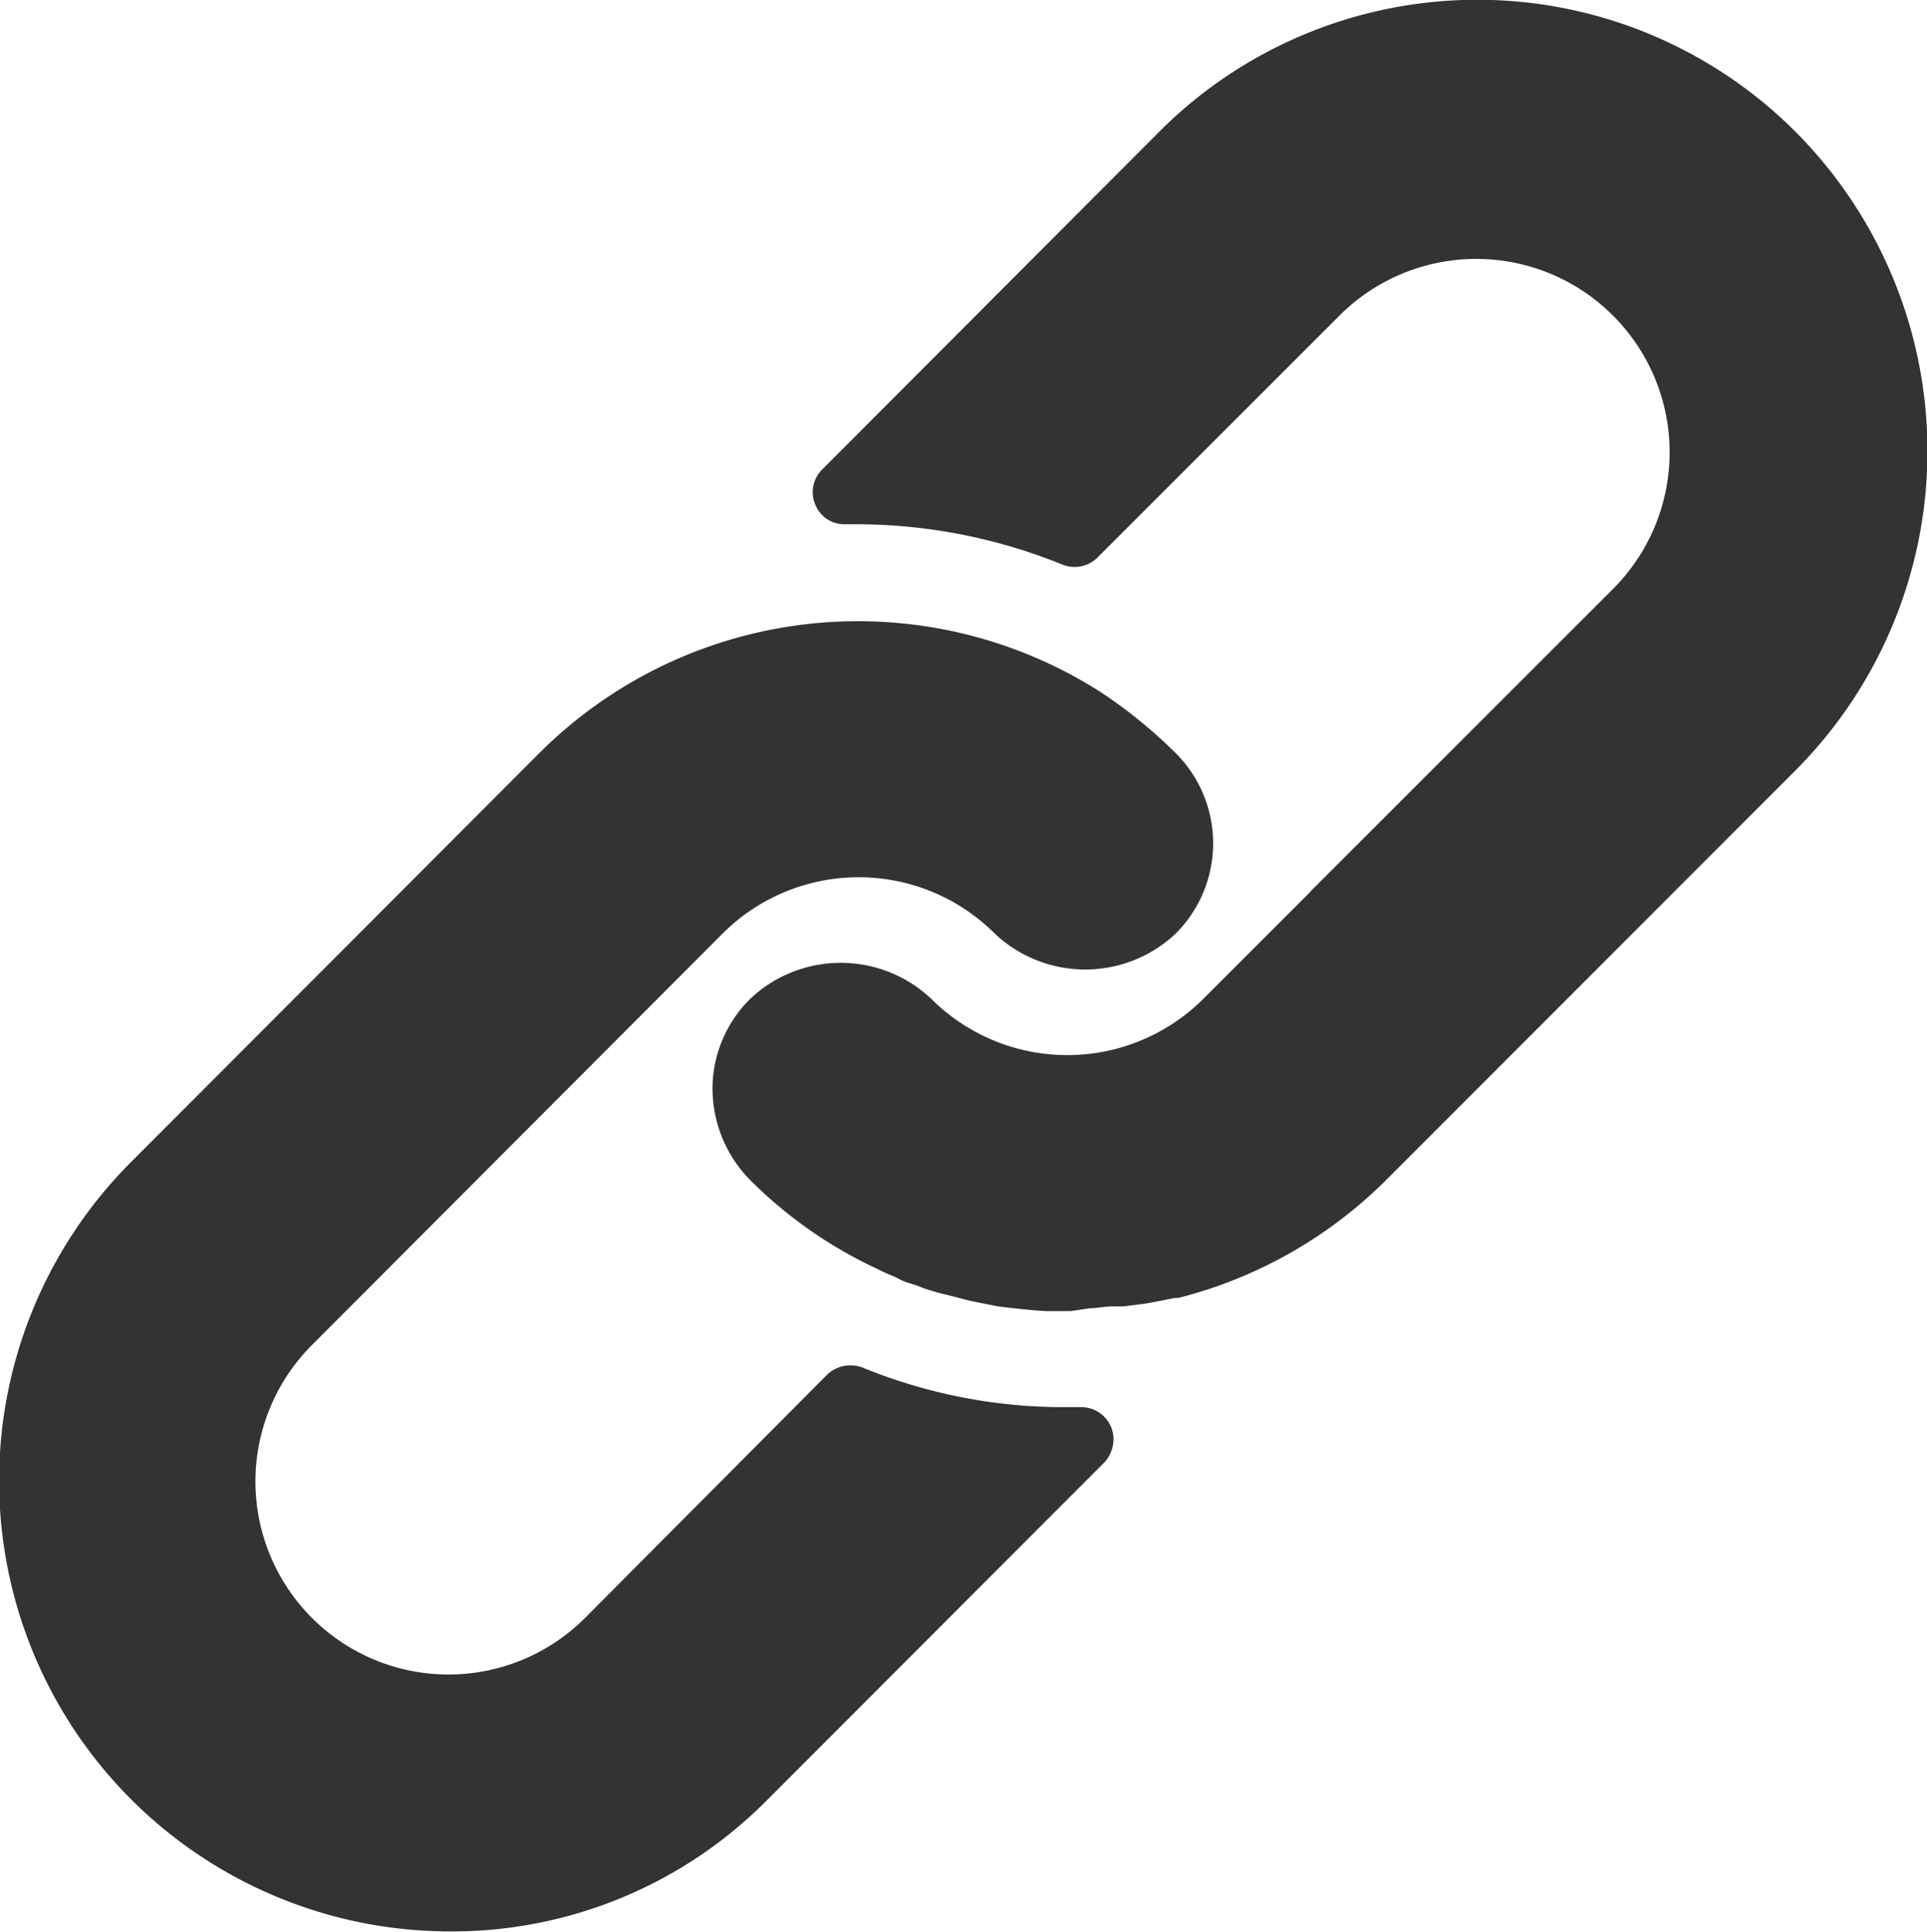 <svg xmlns="http://www.w3.org/2000/svg" width="20.469" height="20.53" viewBox="0 0 20.469 20.53">
  <defs>
    <style>
      .cls-1 {
        fill: #333;
        fill-rule: evenodd;
      }
    </style>
  </defs>
  <path id="ic-copy" class="cls-1" d="M851.206,4212.38a5.2,5.2,0,0,0-.8-0.65,4.789,4.789,0,0,0-5.957.65l-4.342,4.35a4.789,4.789,0,0,0,3.379,8.17,4.706,4.706,0,0,0,3.376-1.39l3.585-3.59a0.37,0.37,0,0,0,.1-0.25,0.342,0.342,0,0,0-.344-0.34h-0.136a5.646,5.646,0,0,1-2.185-.42,0.36,0.36,0,0,0-.372.07l-2.577,2.59a2.05,2.05,0,0,1-2.9-2.9l4.36-4.37a2.045,2.045,0,0,1,2.894,0,1.4,1.4,0,0,0,1.919,0A1.354,1.354,0,0,0,851.206,4212.38Zm6.585-6.6a4.773,4.773,0,0,0-6.759,0l-3.581,3.59a0.335,0.335,0,0,0-.072.37,0.331,0.331,0,0,0,.321.21h0.126a5.831,5.831,0,0,1,2.182.43,0.345,0.345,0,0,0,.372-0.08l2.57-2.57a2.053,2.053,0,1,1,2.9,2.91l-3.2,3.2-0.027.03-1.12,1.12a2.045,2.045,0,0,1-2.894,0,1.4,1.4,0,0,0-1.919,0,1.348,1.348,0,0,0-.4.87,1.388,1.388,0,0,0,.4,1.06,4.734,4.734,0,0,0,1.366.95c0.071,0.04.143,0.06,0.215,0.1s0.146,0.05.218,0.08,0.147,0.05.219,0.07l0.2,0.05c0.136,0.04.273,0.06,0.413,0.09,0.168,0.02.338,0.04,0.509,0.05h0.259l0.205-.03c0.075,0,.154-0.02.242-0.02h0.116l0.236-.03,0.109-.02,0.2-.04h0.038a4.793,4.793,0,0,0,2.215-1.26l4.346-4.35A4.806,4.806,0,0,0,857.791,4205.78Z" transform="translate(-838.719 -4204.38)"/>
</svg>
